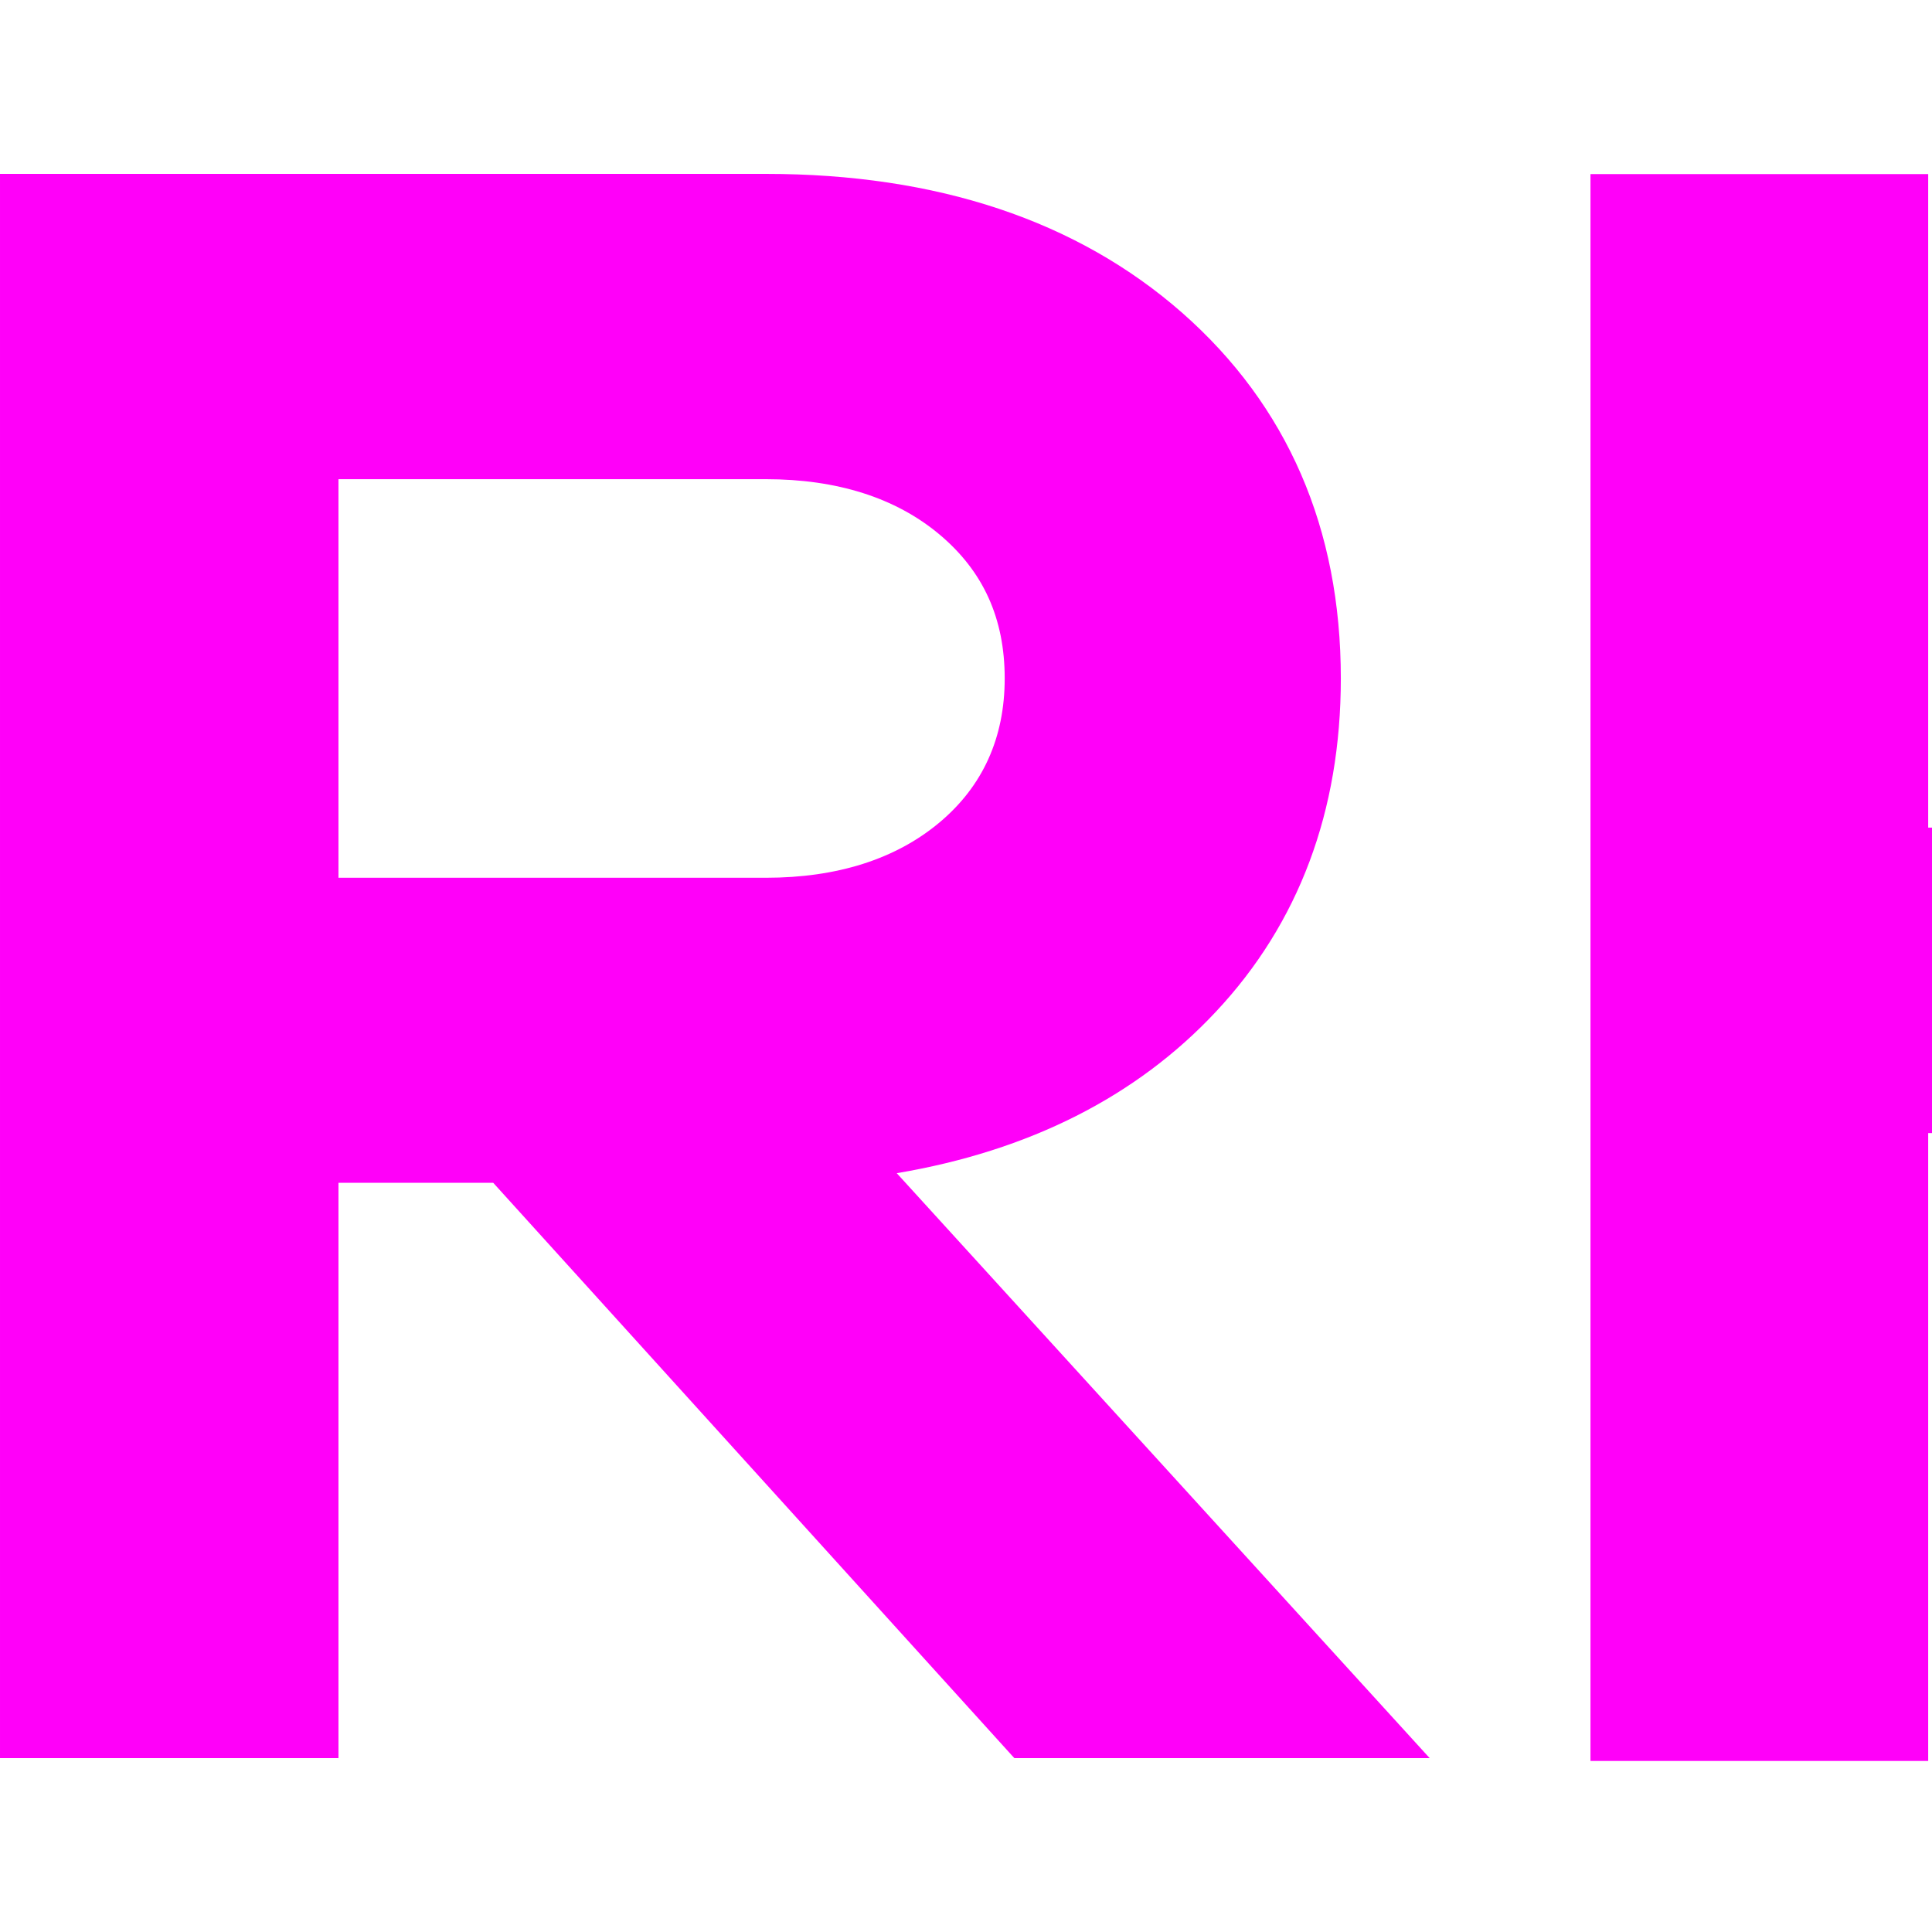 <svg xmlns="http://www.w3.org/2000/svg" version="1.1" xmlns:xlink="http://www.w3.org/1999/xlink" width="100px" height="100px"><svg width="100px" height="100px" version="1.1" xmlns="http://www.w3.org/2000/svg" xmlns:xlink="http://www.w3.org/1999/xlink" xml:space="preserve" xmlns:serif="http://www.serif.com/" style="fill-rule:evenodd;clip-rule:evenodd;stroke-linejoin:round;stroke-miterlimit:2;"><g><path d="M62.934,52.367c4.289,-4.573 6.467,-10.382 6.467,-17.25c0,-7.767 -2.76,-14.125 -8.212,-18.927c-5.439,-4.775 -12.69,-7.19 -21.551,-7.19l-39.638,-0l-0,82l17.519,0l-0,-29.779l8.009,0l26.84,29.632l0.136,0.147l21.496,0l-27.584,-30.276c6.845,-1.153 12.406,-3.957 16.518,-8.357Zm-10.931,-17.25c-0,3.072 -1.136,5.58 -3.382,7.459c-2.259,1.891 -5.29,2.857 -8.983,2.857l-22.119,-0l-0,-20.631l22.119,-0c3.693,-0 6.724,0.966 8.983,2.857c2.273,1.905 3.382,4.346 3.382,7.458Z" style="fill:#ff00f9;fill-rule:nonzero;"></path><path d="M154.62,9.776l0.703,-0.766l-21.706,-0l-31.667,33.827l-2.147,0l0,-33.827l-17.48,-0l0,82.136l17.48,0l0,-32.497l3.483,0l31.058,32.497l23.581,0l-40.533,-40.96l37.228,-40.41Z" style="fill:#ff00f9;fill-rule:nonzero;"></path></g></svg><style>@media (prefers-color-scheme: light) { :root { filter: none; } }
@media (prefers-color-scheme: dark) { :root { filter: none; } }
</style></svg>